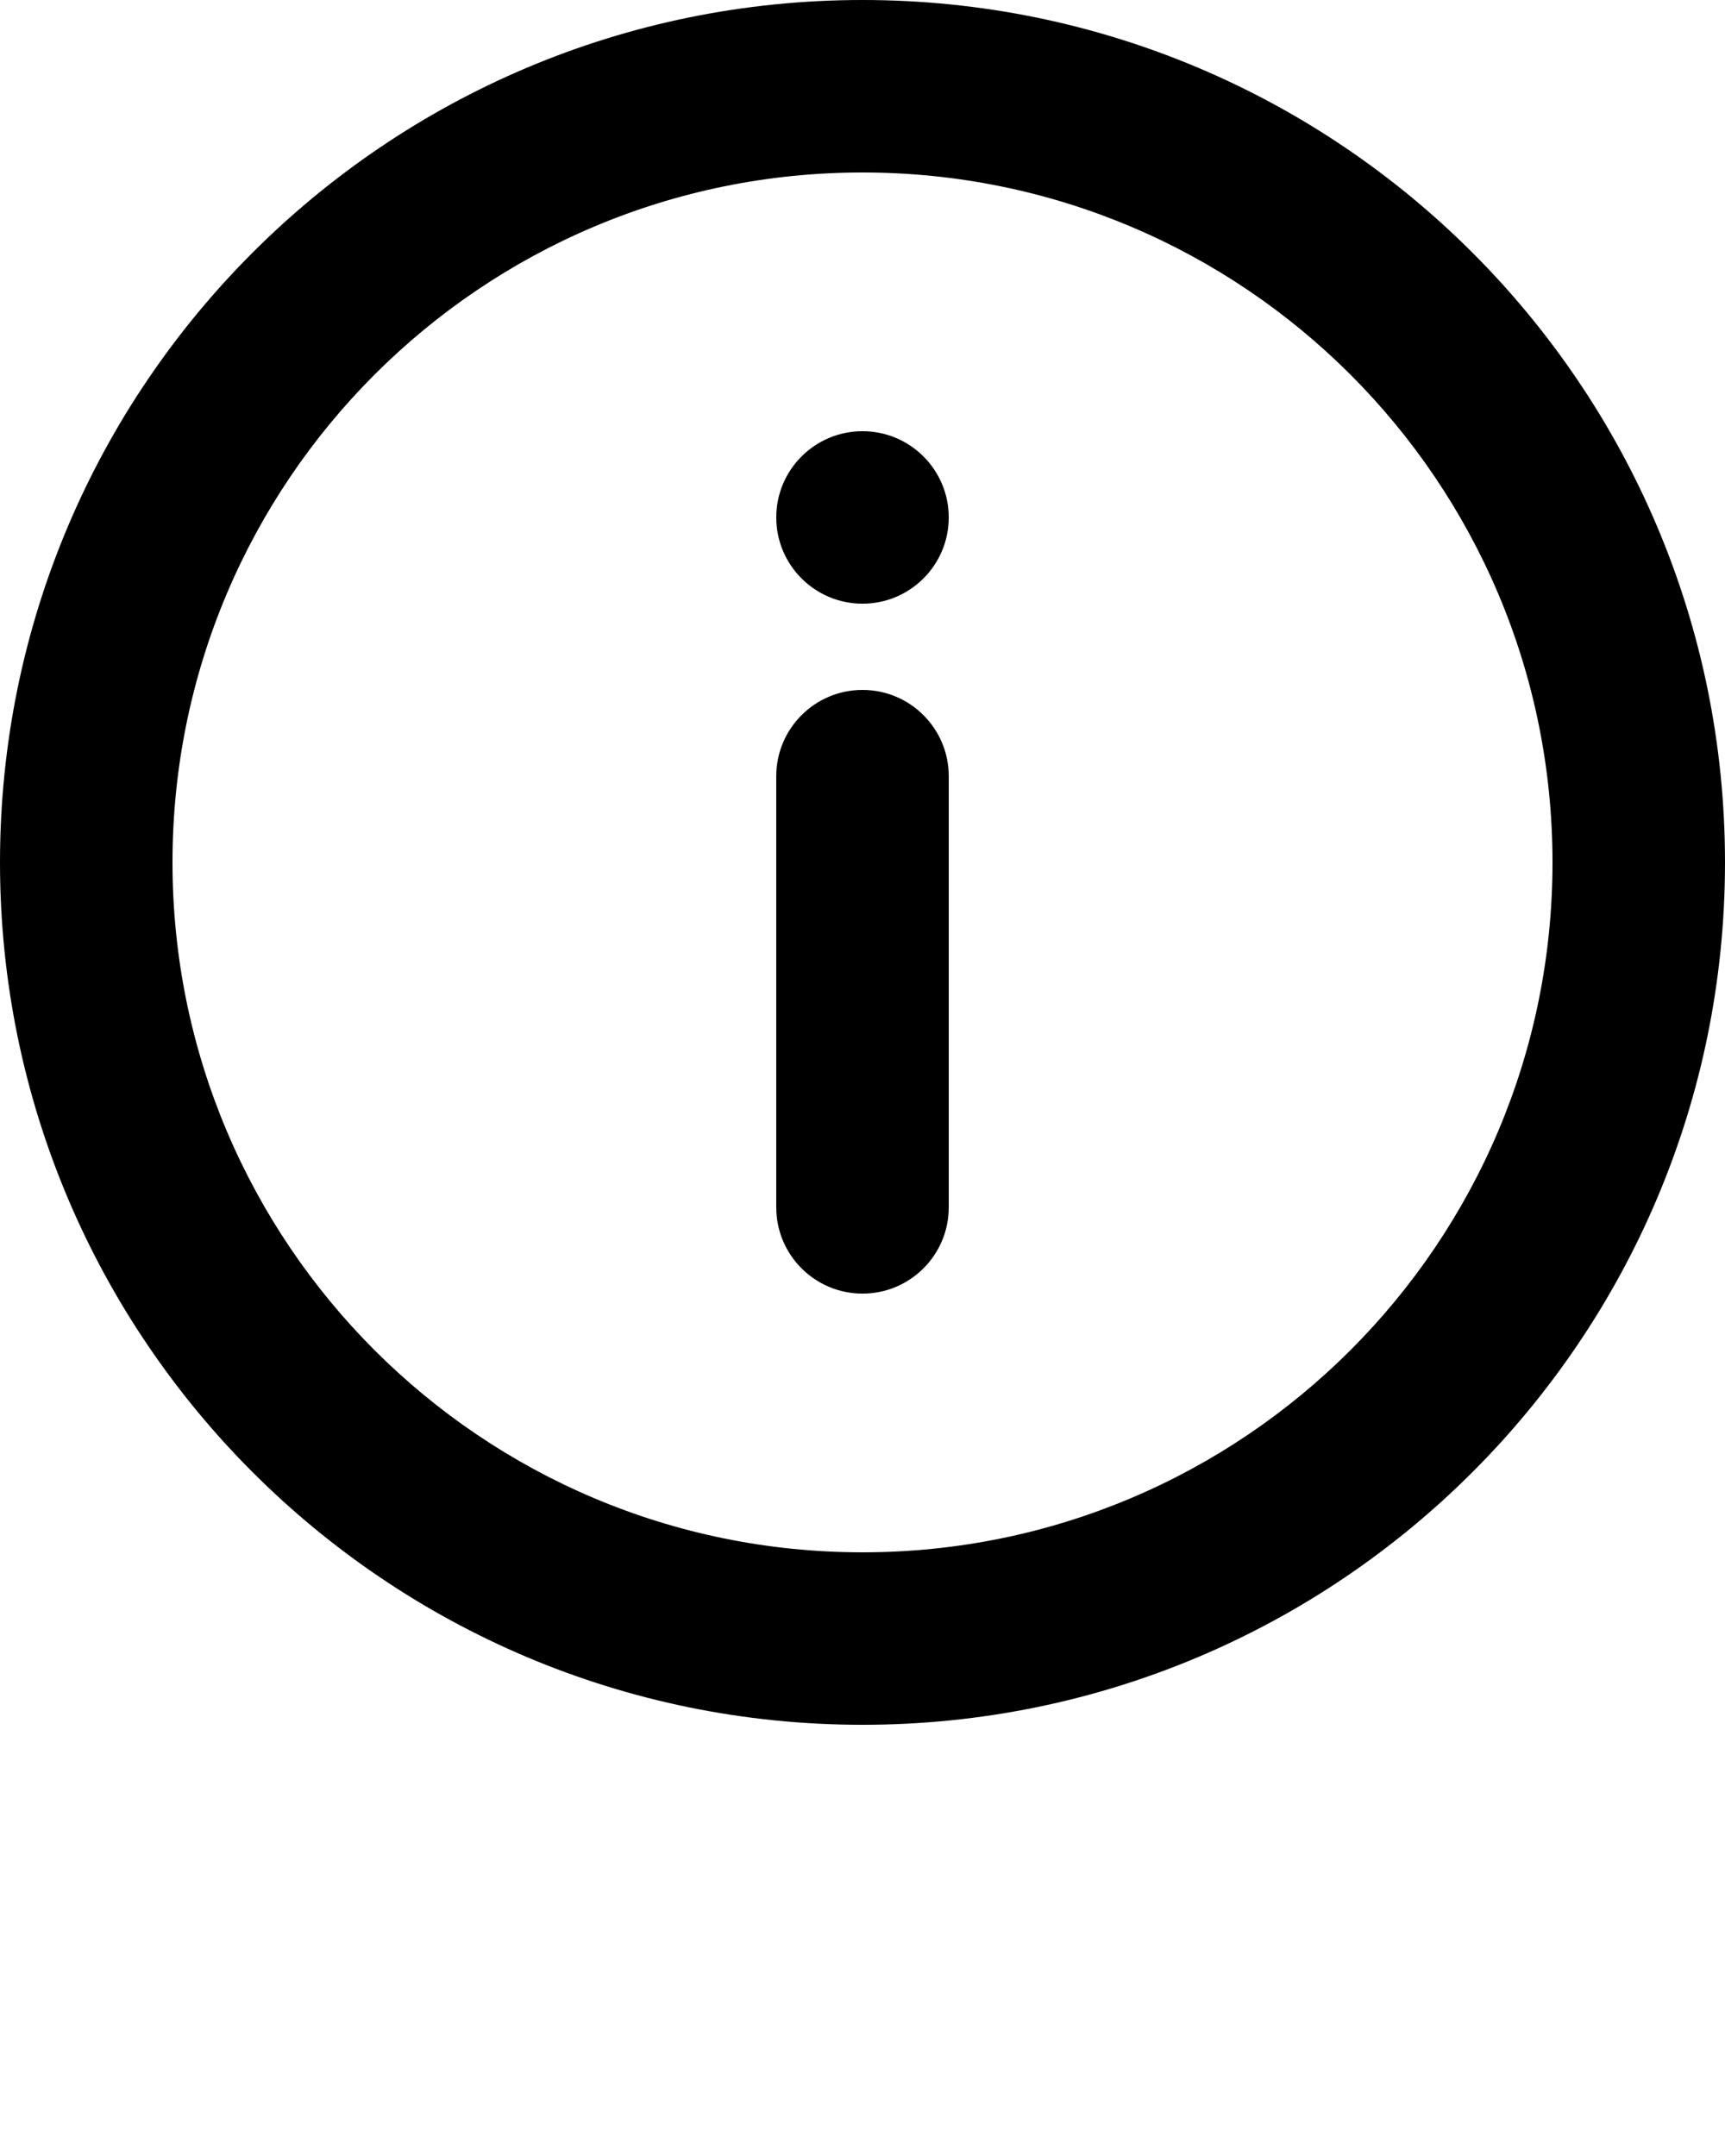 <svg xmlns="http://www.w3.org/2000/svg" viewBox="0 0 20 25" fill="none" x="0px" y="0px"><path fill-rule="evenodd" clip-rule="evenodd" d="M10 0C4.477 4.82823e-07 -4.82823e-07 4.477 0 10C4.82823e-07 15.523 4.477 20 10 20C15.523 20 20 15.523 20 10C20 4.477 15.523 -4.82823e-07 10 0ZM10 2C5.582 2 2 5.582 2 10C2 14.418 5.582 18 10 18C14.418 18 18 14.418 18 10C18 5.582 14.418 2 10 2Z" fill="black"/><path d="M9 6C9 5.448 9.448 5 10 5C10.552 5 11 5.448 11 6C11 6.552 10.552 7 10 7C9.448 7 9 6.552 9 6Z" fill="black"/><path d="M9 9C9 8.448 9.448 8 10 8C10.552 8 11 8.448 11 9V14C11 14.552 10.552 15 10 15C9.448 15 9 14.552 9 14V9Z" fill="black"/></svg>